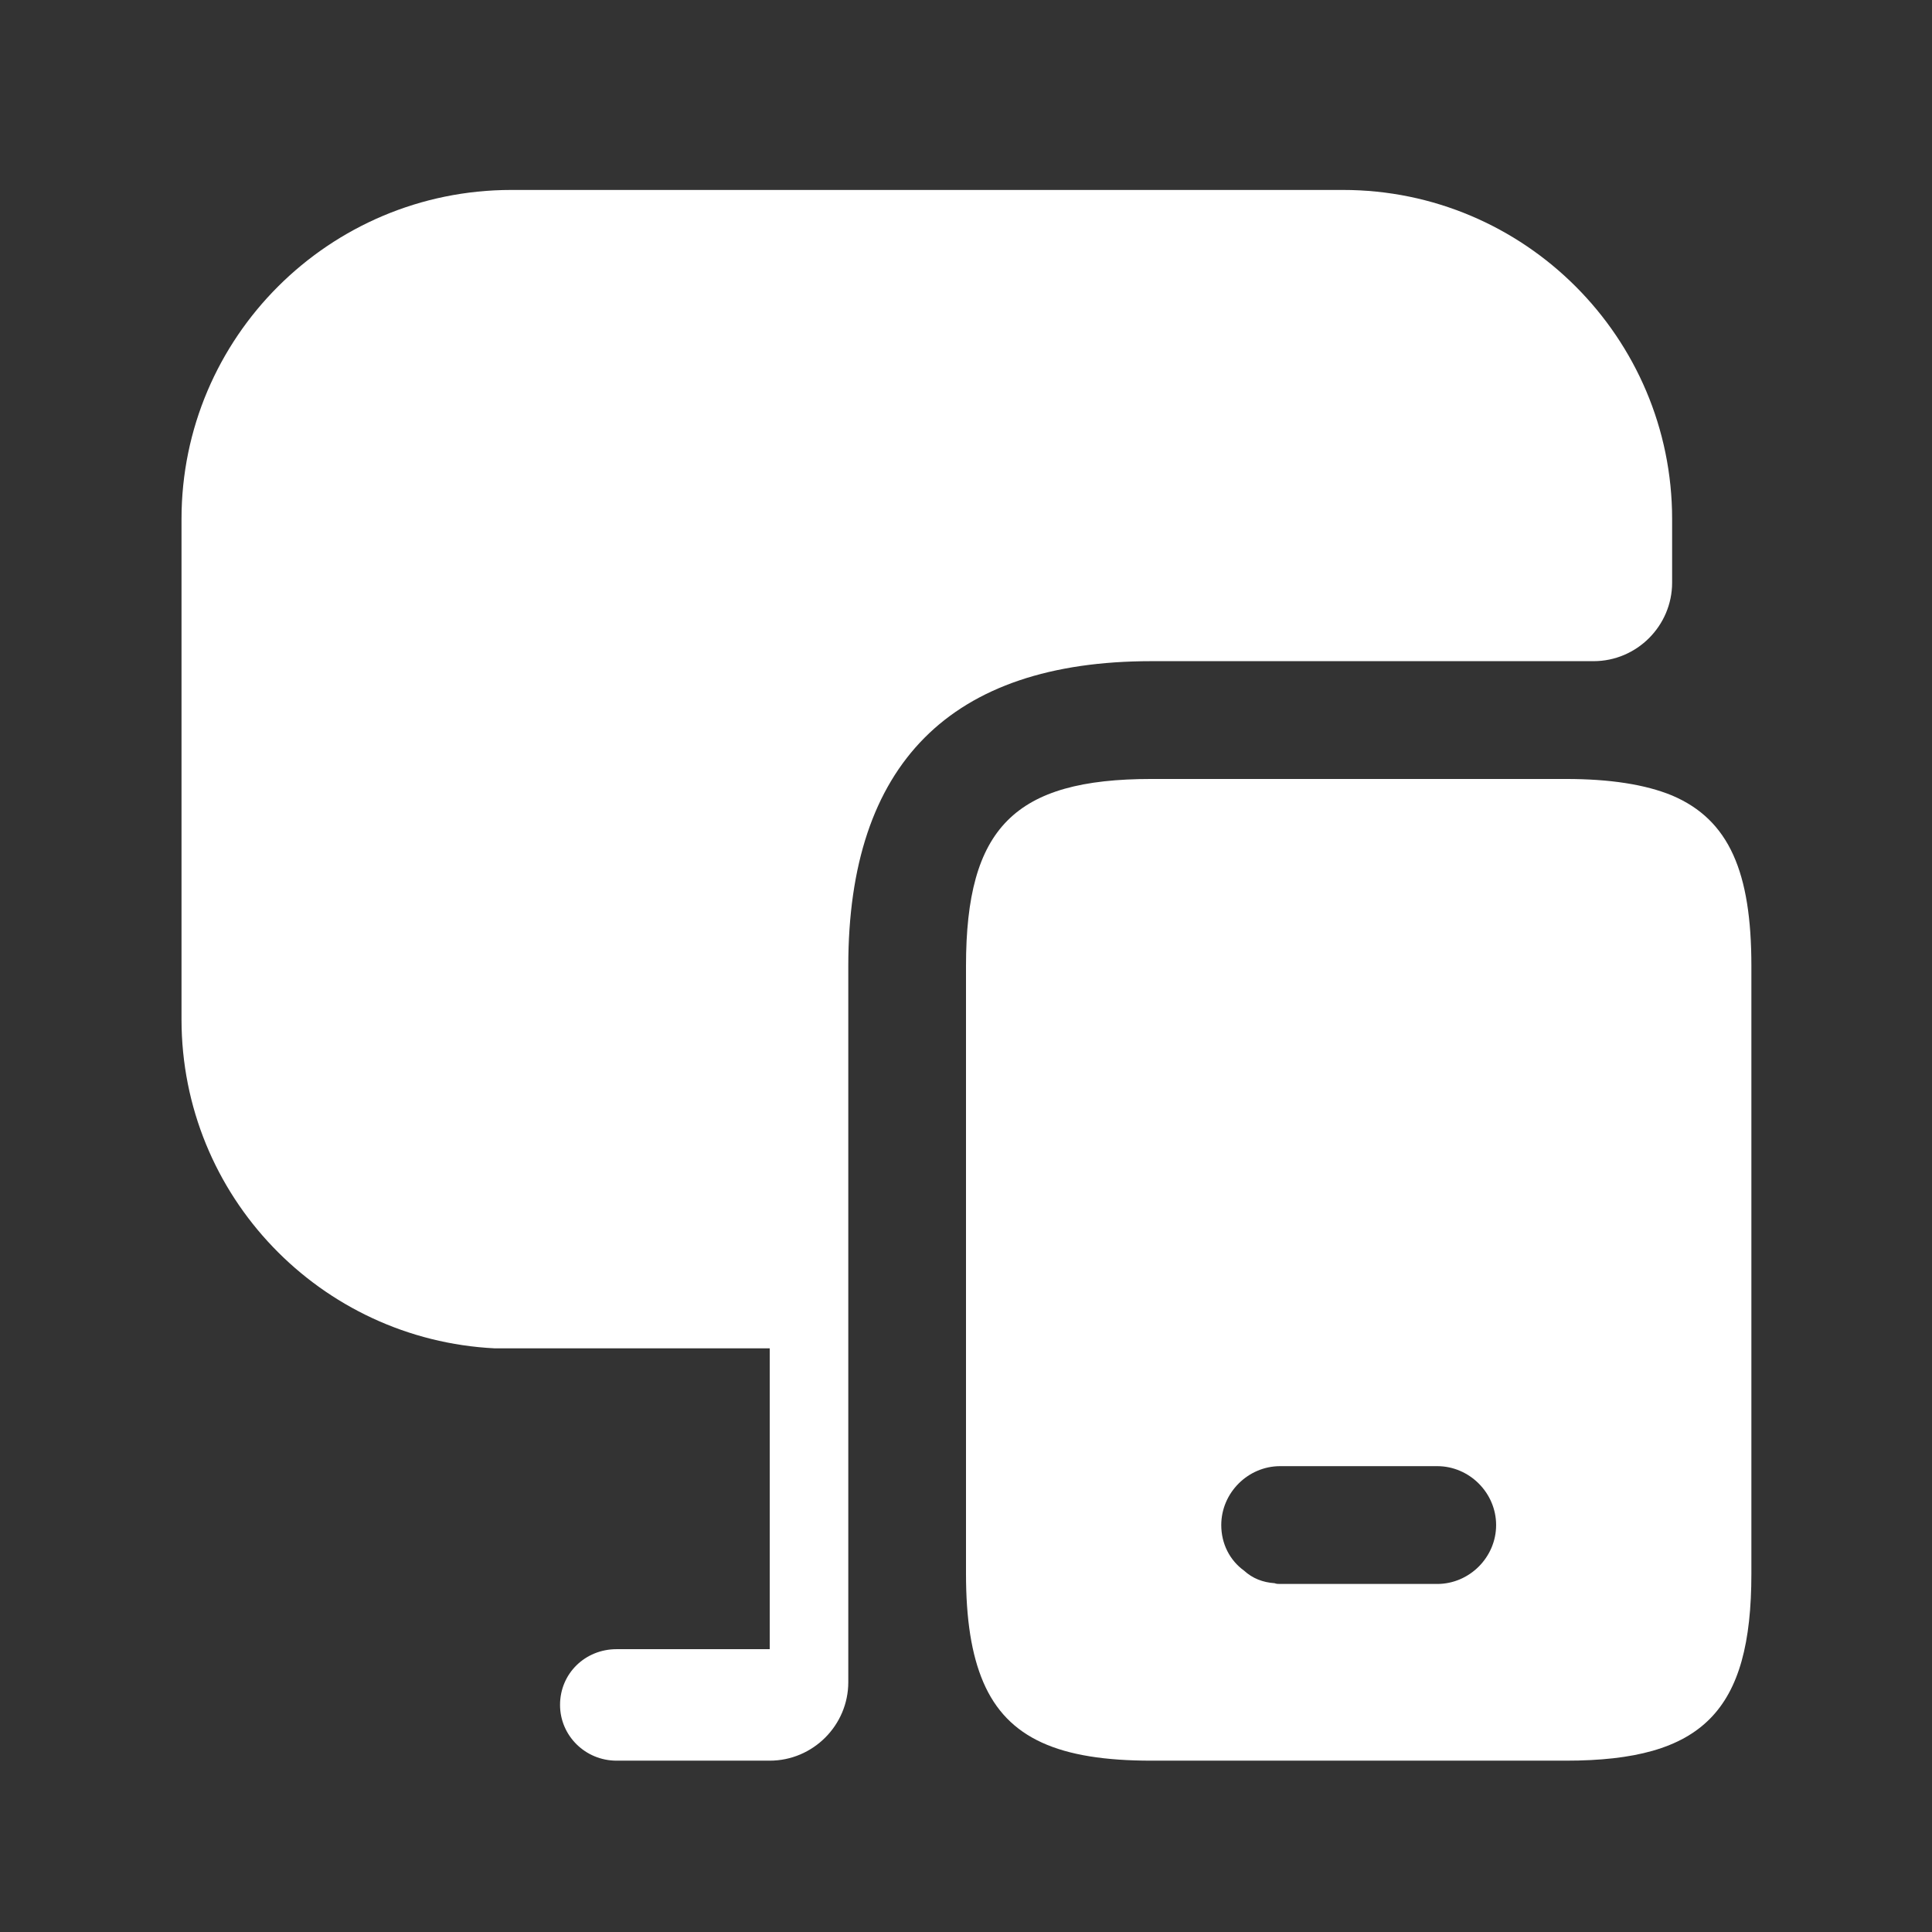 <svg width="41" height="41" viewBox="0 0 41 41" fill="none" xmlns="http://www.w3.org/2000/svg">
<rect x="0" y="0" width="41" height="41" fill="#333333" stroke="none"/>
<path d="M35.483 16.881C34.917 16.648 34.167 16.531 33.233 16.531H24.433C21.533 16.531 20.5 17.564 20.5 20.498V33.398C20.5 34.364 20.617 35.114 20.867 35.698C21.383 36.898 22.483 37.364 24.433 37.364H33.233C36.133 37.364 37.167 36.315 37.167 33.398V20.498C37.167 18.515 36.7 17.398 35.483 16.881ZM30.5 33.614H27.167C27.133 33.614 27.083 33.614 27.05 33.598C26.8 33.581 26.583 33.498 26.4 33.331C26.1 33.114 25.917 32.764 25.917 32.364C25.917 31.681 26.483 31.114 27.167 31.114H30.5C31.183 31.114 31.75 31.681 31.75 32.364C31.75 33.048 31.183 33.614 30.5 33.614Z" fill="#FFFFFF"/>
<path d="M35.485 11.014V12.364C35.485 13.281 34.735 14.031 33.818 14.031H24.435C20.168 14.031 18.002 16.215 18.002 20.498V35.698C18.002 36.614 17.252 37.364 16.335 37.364H13.085C12.418 37.364 11.885 36.831 11.885 36.181C11.885 35.514 12.418 34.998 13.085 34.998H16.335V28.614H10.502C6.802 28.431 3.852 25.381 3.852 21.631V11.014C3.852 7.164 6.985 4.031 10.852 4.031H28.502C32.352 4.031 35.485 7.164 35.485 11.014Z" fill="#FFFFFF"/>
</svg>
